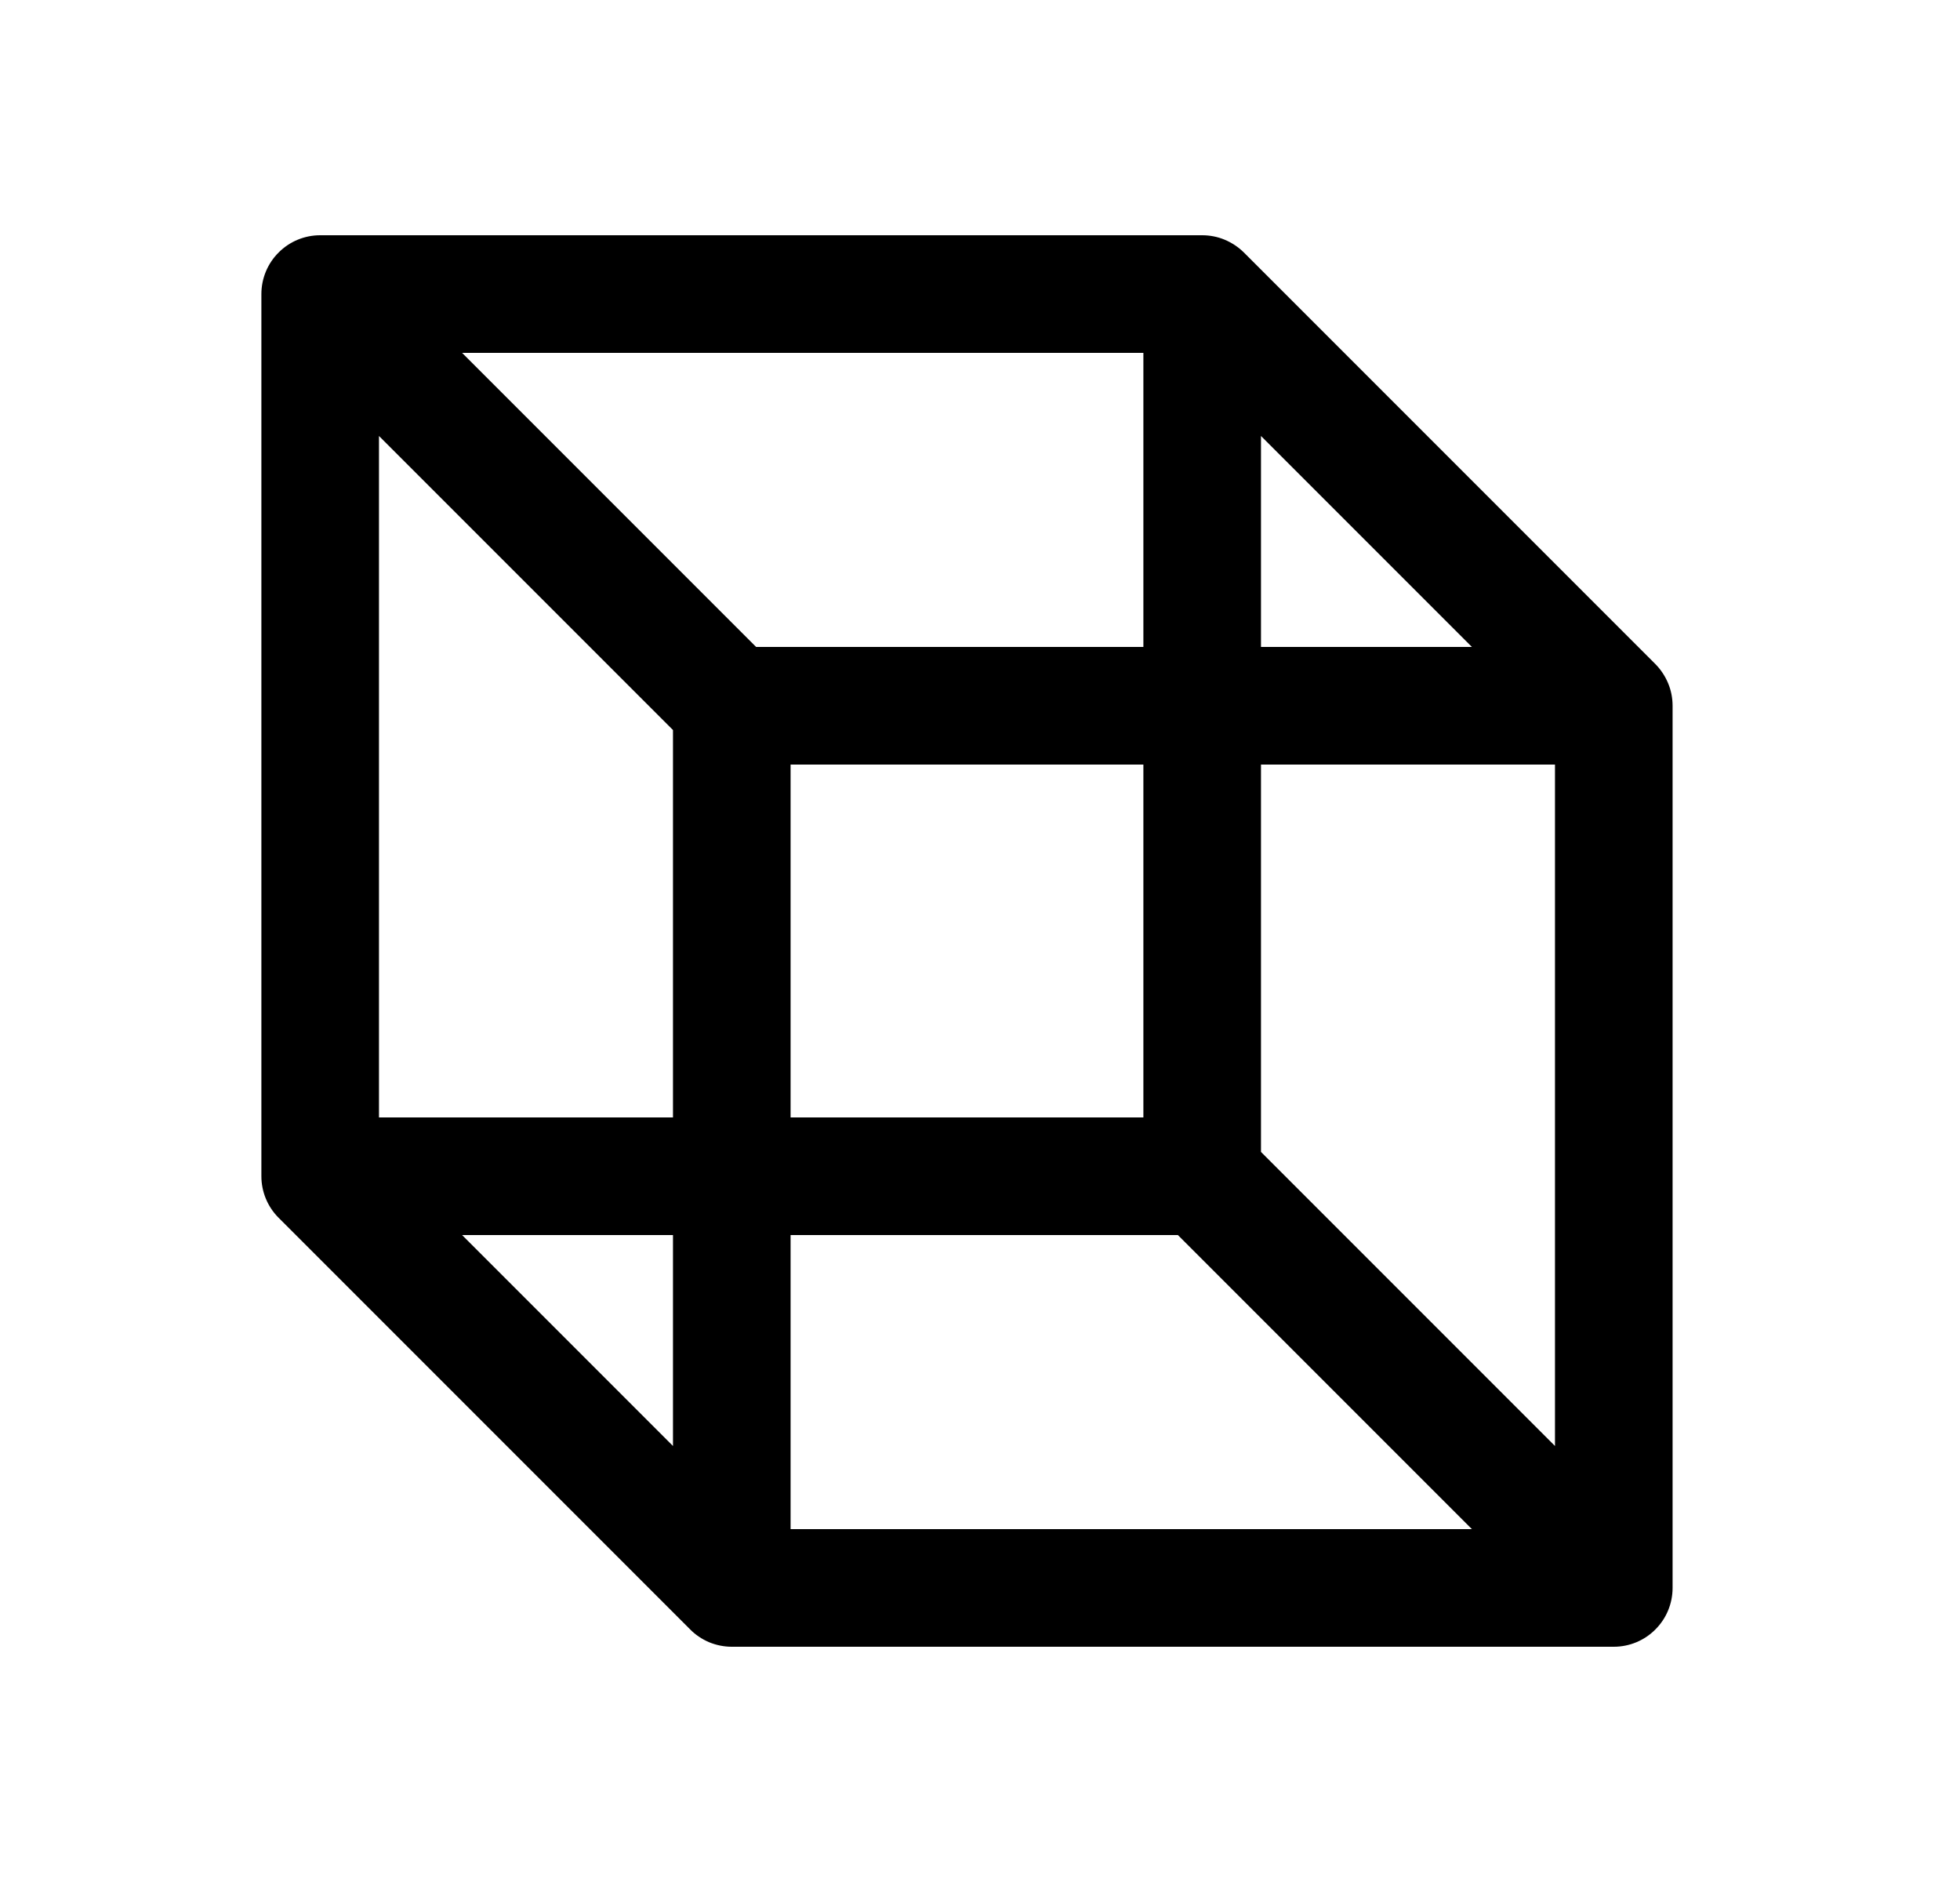 <?xml version="1.0" encoding="UTF-8"?> <svg xmlns="http://www.w3.org/2000/svg" width="25" height="24" viewBox="0 0 25 24" fill="none"><path d="M21.115 8.469L15.865 3.219C15.795 3.15 15.712 3.095 15.621 3.057C15.53 3.019 15.432 3 15.334 3H4.084C3.885 3 3.694 3.079 3.554 3.22C3.413 3.36 3.334 3.551 3.334 3.75V15C3.334 15.197 3.412 15.386 3.55 15.526L8.8 20.776C8.869 20.847 8.953 20.903 9.044 20.942C9.136 20.98 9.235 21 9.334 21H20.584C20.783 21 20.974 20.921 21.114 20.78C21.255 20.64 21.334 20.449 21.334 20.25V9C21.334 8.901 21.315 8.804 21.277 8.713C21.239 8.622 21.184 8.539 21.115 8.469ZM16.084 5.56L18.774 8.25H16.084V5.56ZM8.584 18.44L5.894 15.75H8.584V18.44ZM8.584 14.25H4.834V5.56L8.584 9.31V14.25ZM5.894 4.5H14.584V8.25H9.644L5.894 4.5ZM14.584 9.75V14.25H10.084V9.75H14.584ZM10.084 19.5V15.75H15.024L18.774 19.5H10.084ZM19.834 18.44L16.084 14.69V9.75H19.834V18.44Z" fill="black"></path></svg> 